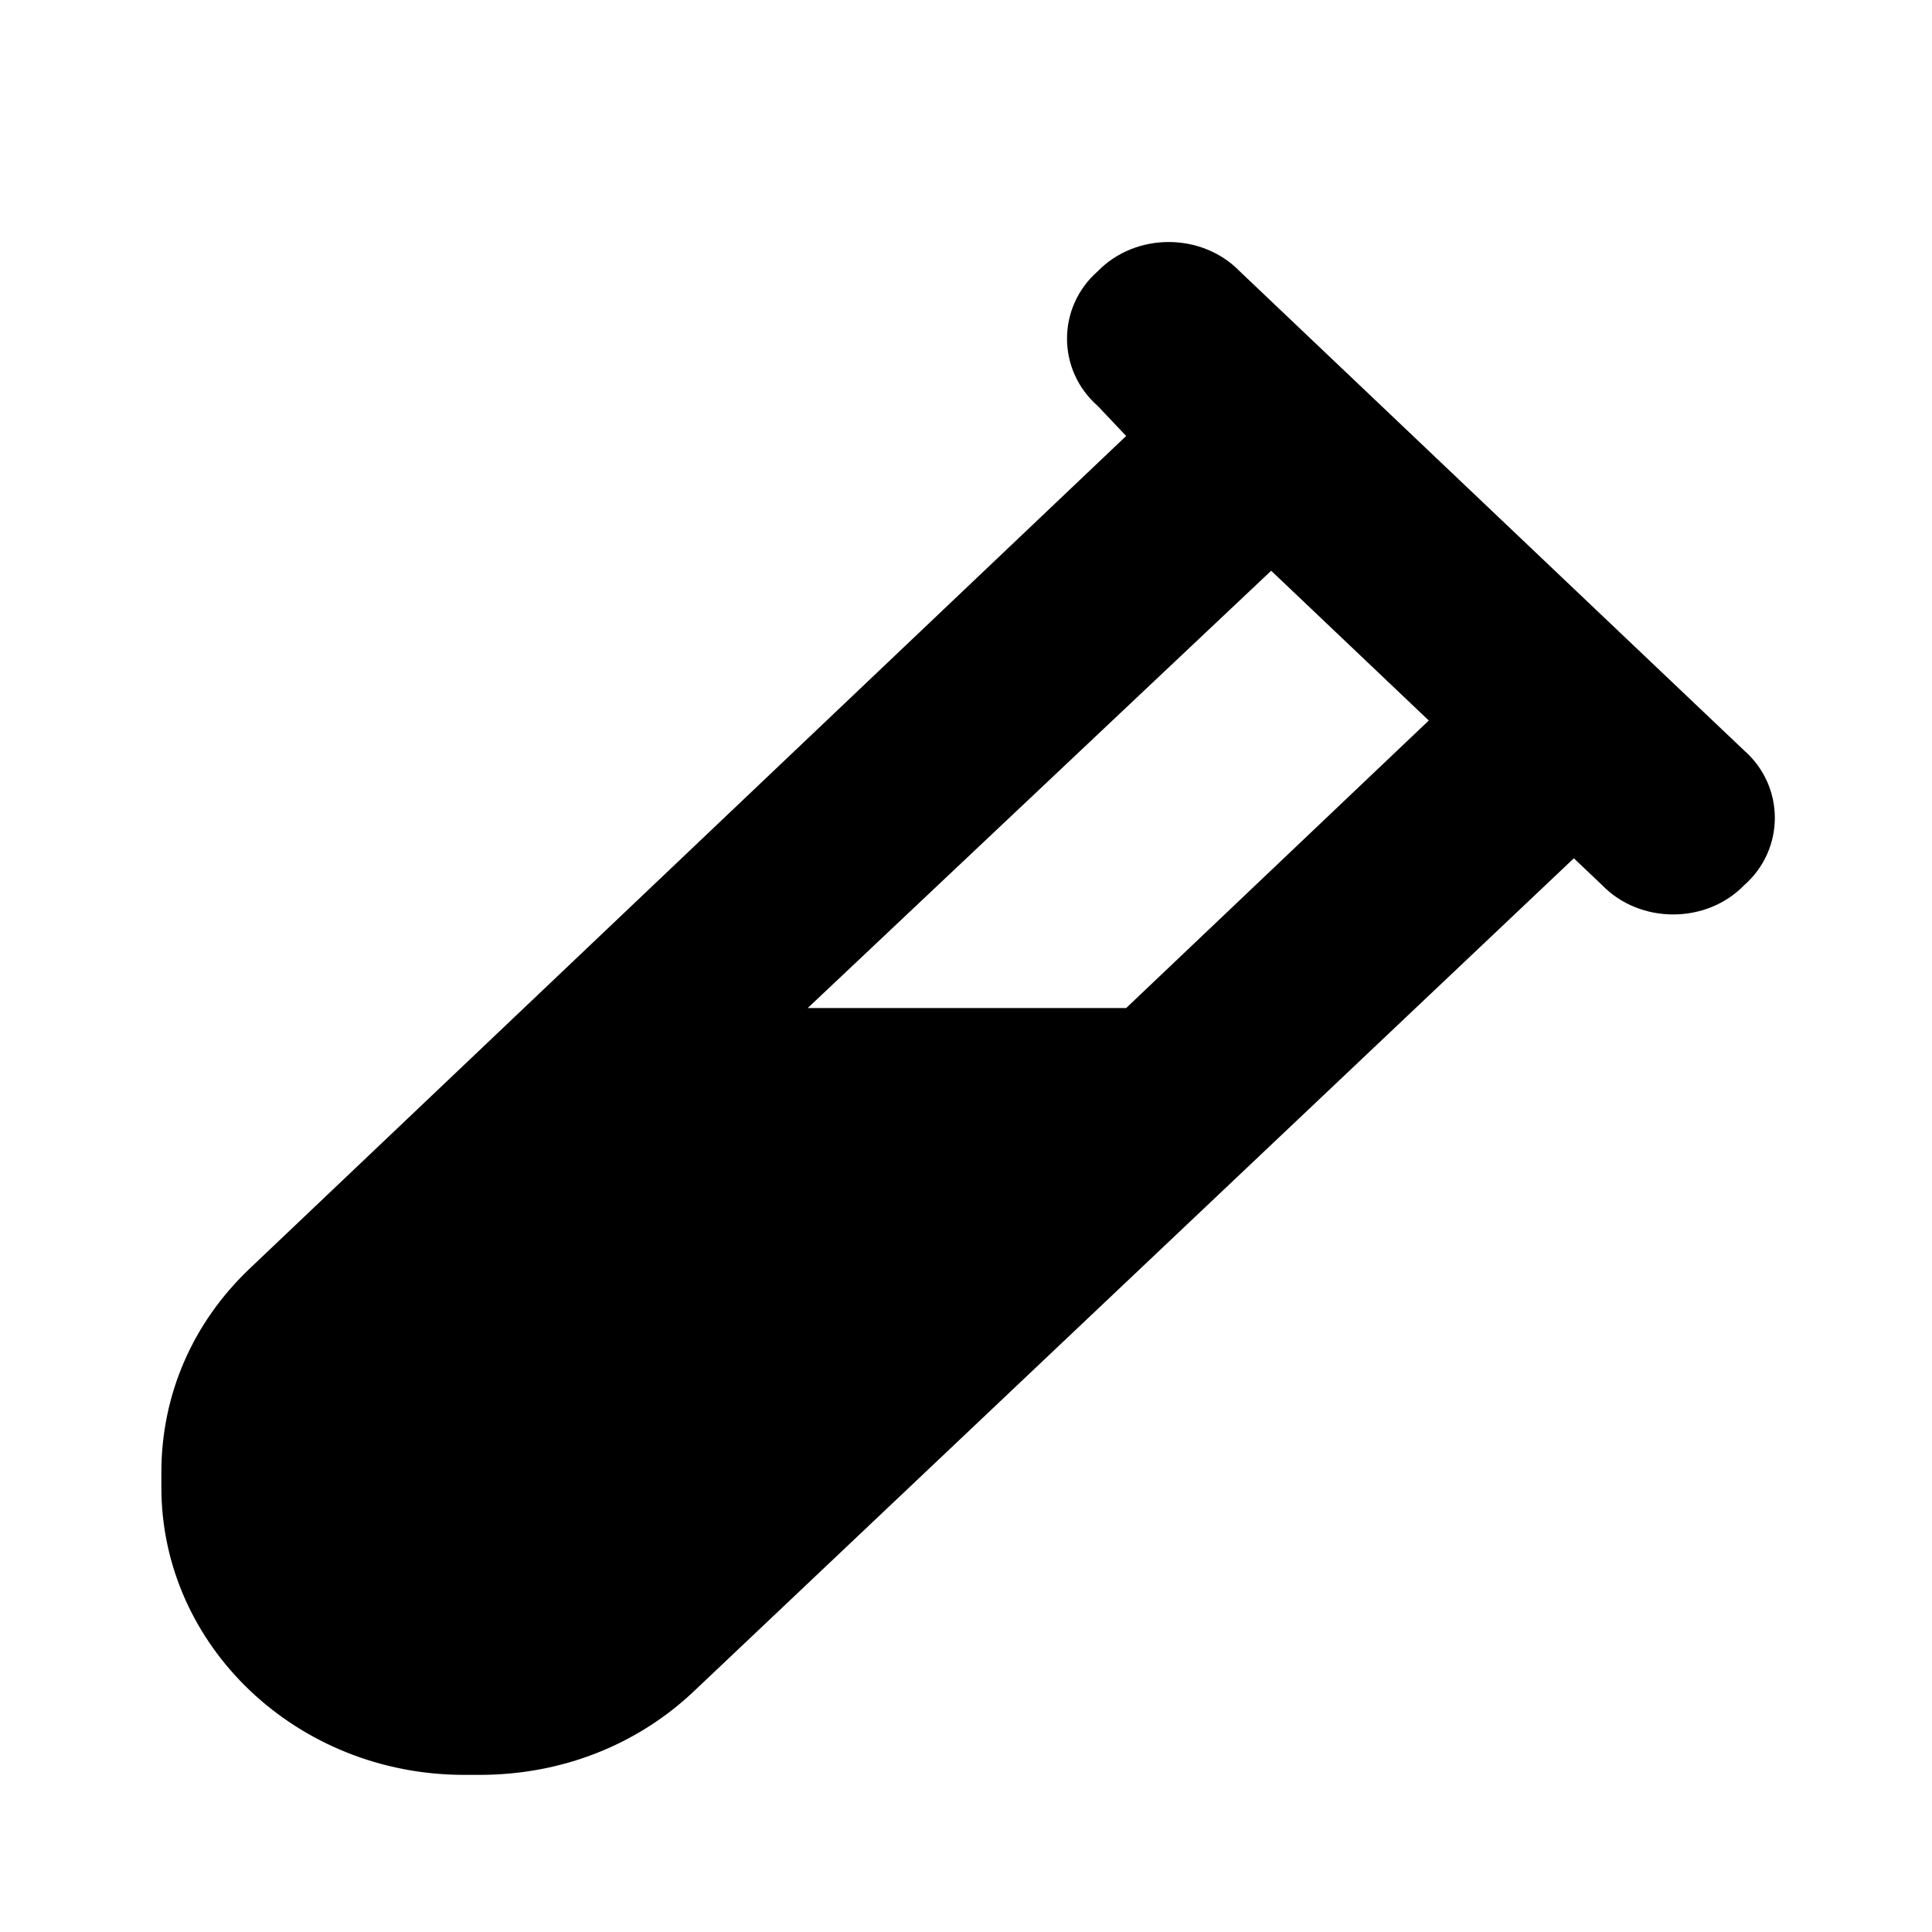<svg width="48" height="48" viewBox="0 0 48 48" fill="none" xmlns="http://www.w3.org/2000/svg">
<path d="M30.799 6.739L33.305 9.12L40.825 16.264L43.332 18.645C44.35 19.538 44.35 21.101 43.332 21.994C42.392 22.961 40.747 22.961 39.807 21.994L39.102 21.324L17.247 42.012C15.837 43.351 13.957 44.096 11.92 44.096H11.529C7.377 44.096 4.009 40.896 4.009 36.952V36.58C4.009 34.645 4.792 32.859 6.202 31.519L27.979 10.832L27.274 10.087C26.255 9.194 26.255 7.632 27.274 6.739C28.214 5.771 29.858 5.771 30.799 6.739ZM20.067 25.045H27.979L35.498 17.901L31.582 14.18L20.067 25.045Z" fill="black"/>
</svg>
